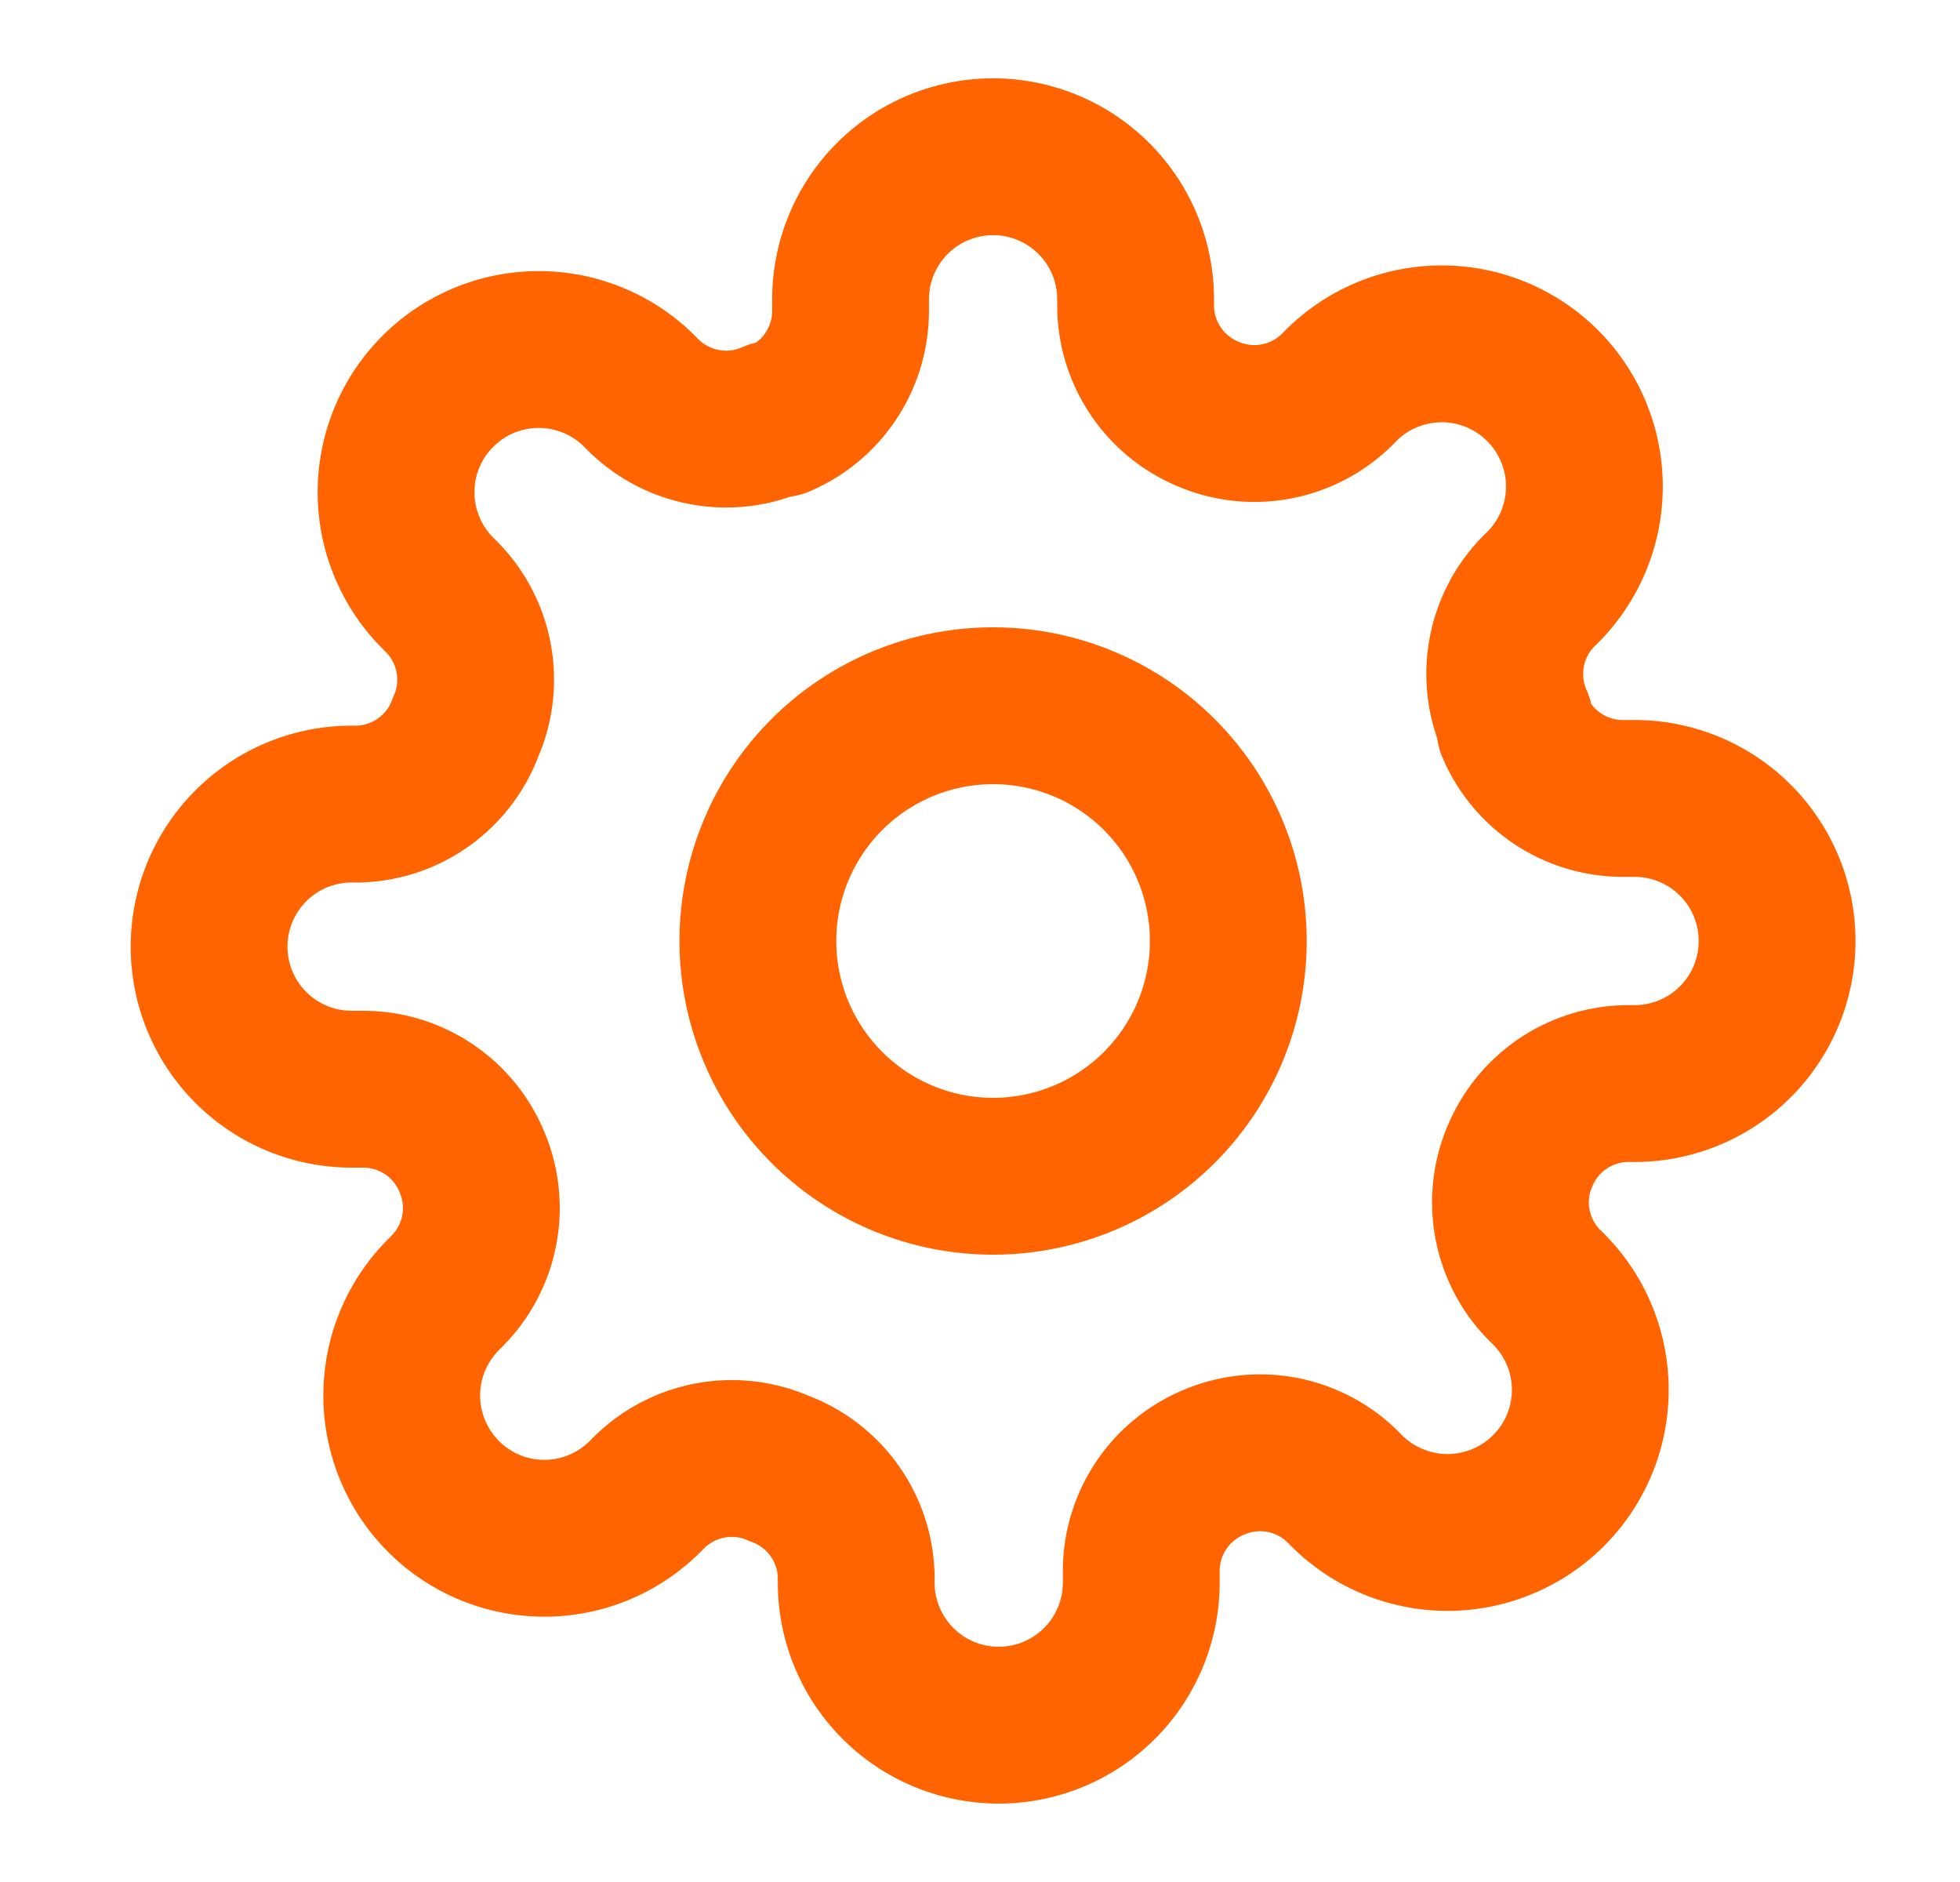 <svg fill="none" height="24" width="25" xmlns="http://www.w3.org/2000/svg">
  <path d="M12.667 15a3 3 0 1 0 0-6 3 3 0 0 0 0 6Z" stroke-width="2" stroke-linejoin="round" stroke-linecap="round" stroke="#FF6400"></path>
  <path d="M19.394 14.727a1.5 1.5 0 0 0 .3 1.655l.055.054a1.817 1.817 0 0 1-.59 2.968 1.819 1.819 0 0 1-1.983-.395l-.055-.055a1.501 1.501 0 0 0-1.654-.3 1.501 1.501 0 0 0-.91 1.373v.155a1.818 1.818 0 0 1-3.636 0V20.1a1.5 1.5 0 0 0-.982-1.373 1.5 1.5 0 0 0-1.654.3l-.055.055a1.817 1.817 0 0 1-2.967-.59 1.818 1.818 0 0 1 .395-1.983l.054-.055a1.5 1.5 0 0 0 .3-1.654 1.5 1.5 0 0 0-1.373-.91h-.154a1.818 1.818 0 1 1 0-3.636h.082a1.5 1.5 0 0 0 1.372-.981 1.5 1.5 0 0 0-.3-1.655l-.054-.054A1.818 1.818 0 1 1 8.158 4.99l.054.054a1.5 1.5 0 0 0 1.655.3h.072a1.5 1.5 0 0 0 .91-1.372v-.155a1.818 1.818 0 1 1 3.636 0V3.9a1.5 1.5 0 0 0 .909 1.373 1.5 1.5 0 0 0 1.655-.3l.054-.055a1.819 1.819 0 1 1 2.573 2.573l-.055.054a1.5 1.5 0 0 0-.3 1.655v.073a1.5 1.5 0 0 0 1.373.909h.155a1.818 1.818 0 0 1 0 3.636h-.082a1.499 1.499 0 0 0-1.373.91Z" stroke-width="2" stroke-linejoin="round" stroke-linecap="round" stroke="#FF6400"></path>
</svg>
